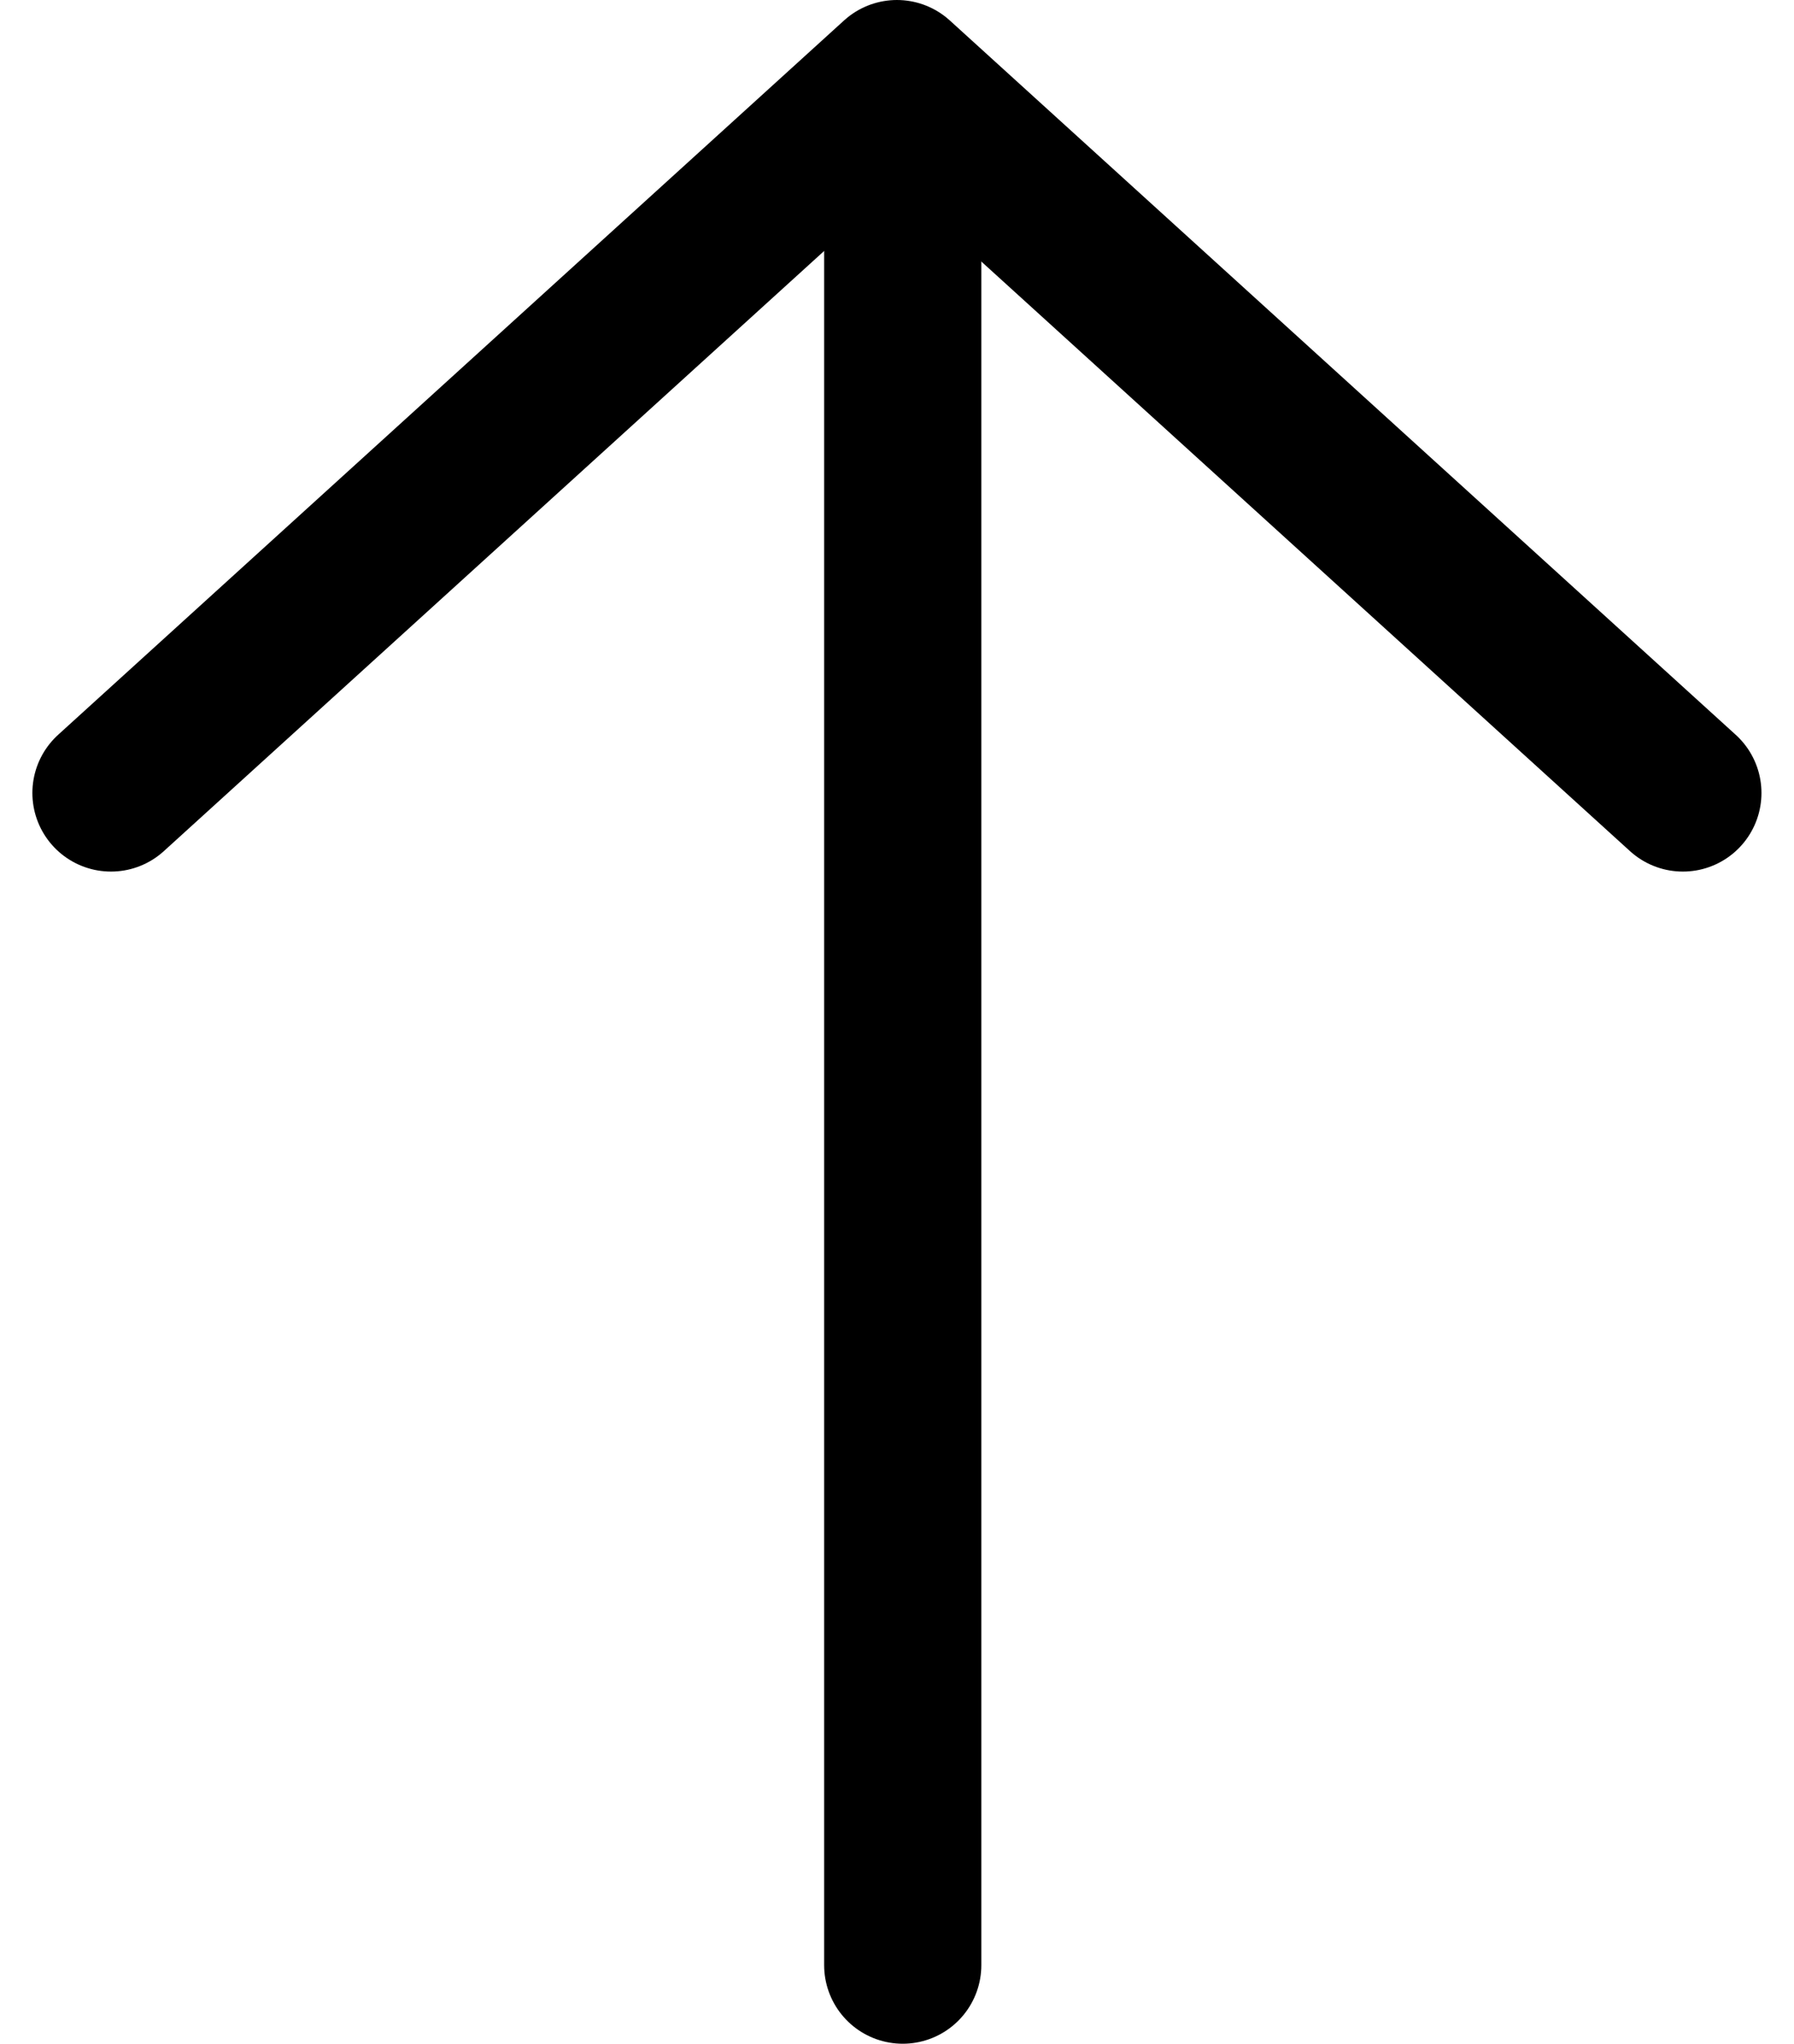 <svg height="13" viewBox="0 0 11.413 13" width="11.413" xmlns="http://www.w3.org/2000/svg"><path d="m137.469 1900.746 4.544 5-4.544 5" fill="none" stroke="#000" stroke-linecap="round" stroke-linejoin="round" transform="matrix(0 -1 1 0 -1900.04 142.513)"/><path d="m17.02 28h11.943" fill="none" stroke="#000" stroke-linecap="round" transform="matrix(0 -1 1 0 -22.257 29.52)"/><circle cx="6.206" cy="1" r=".5"/></svg>